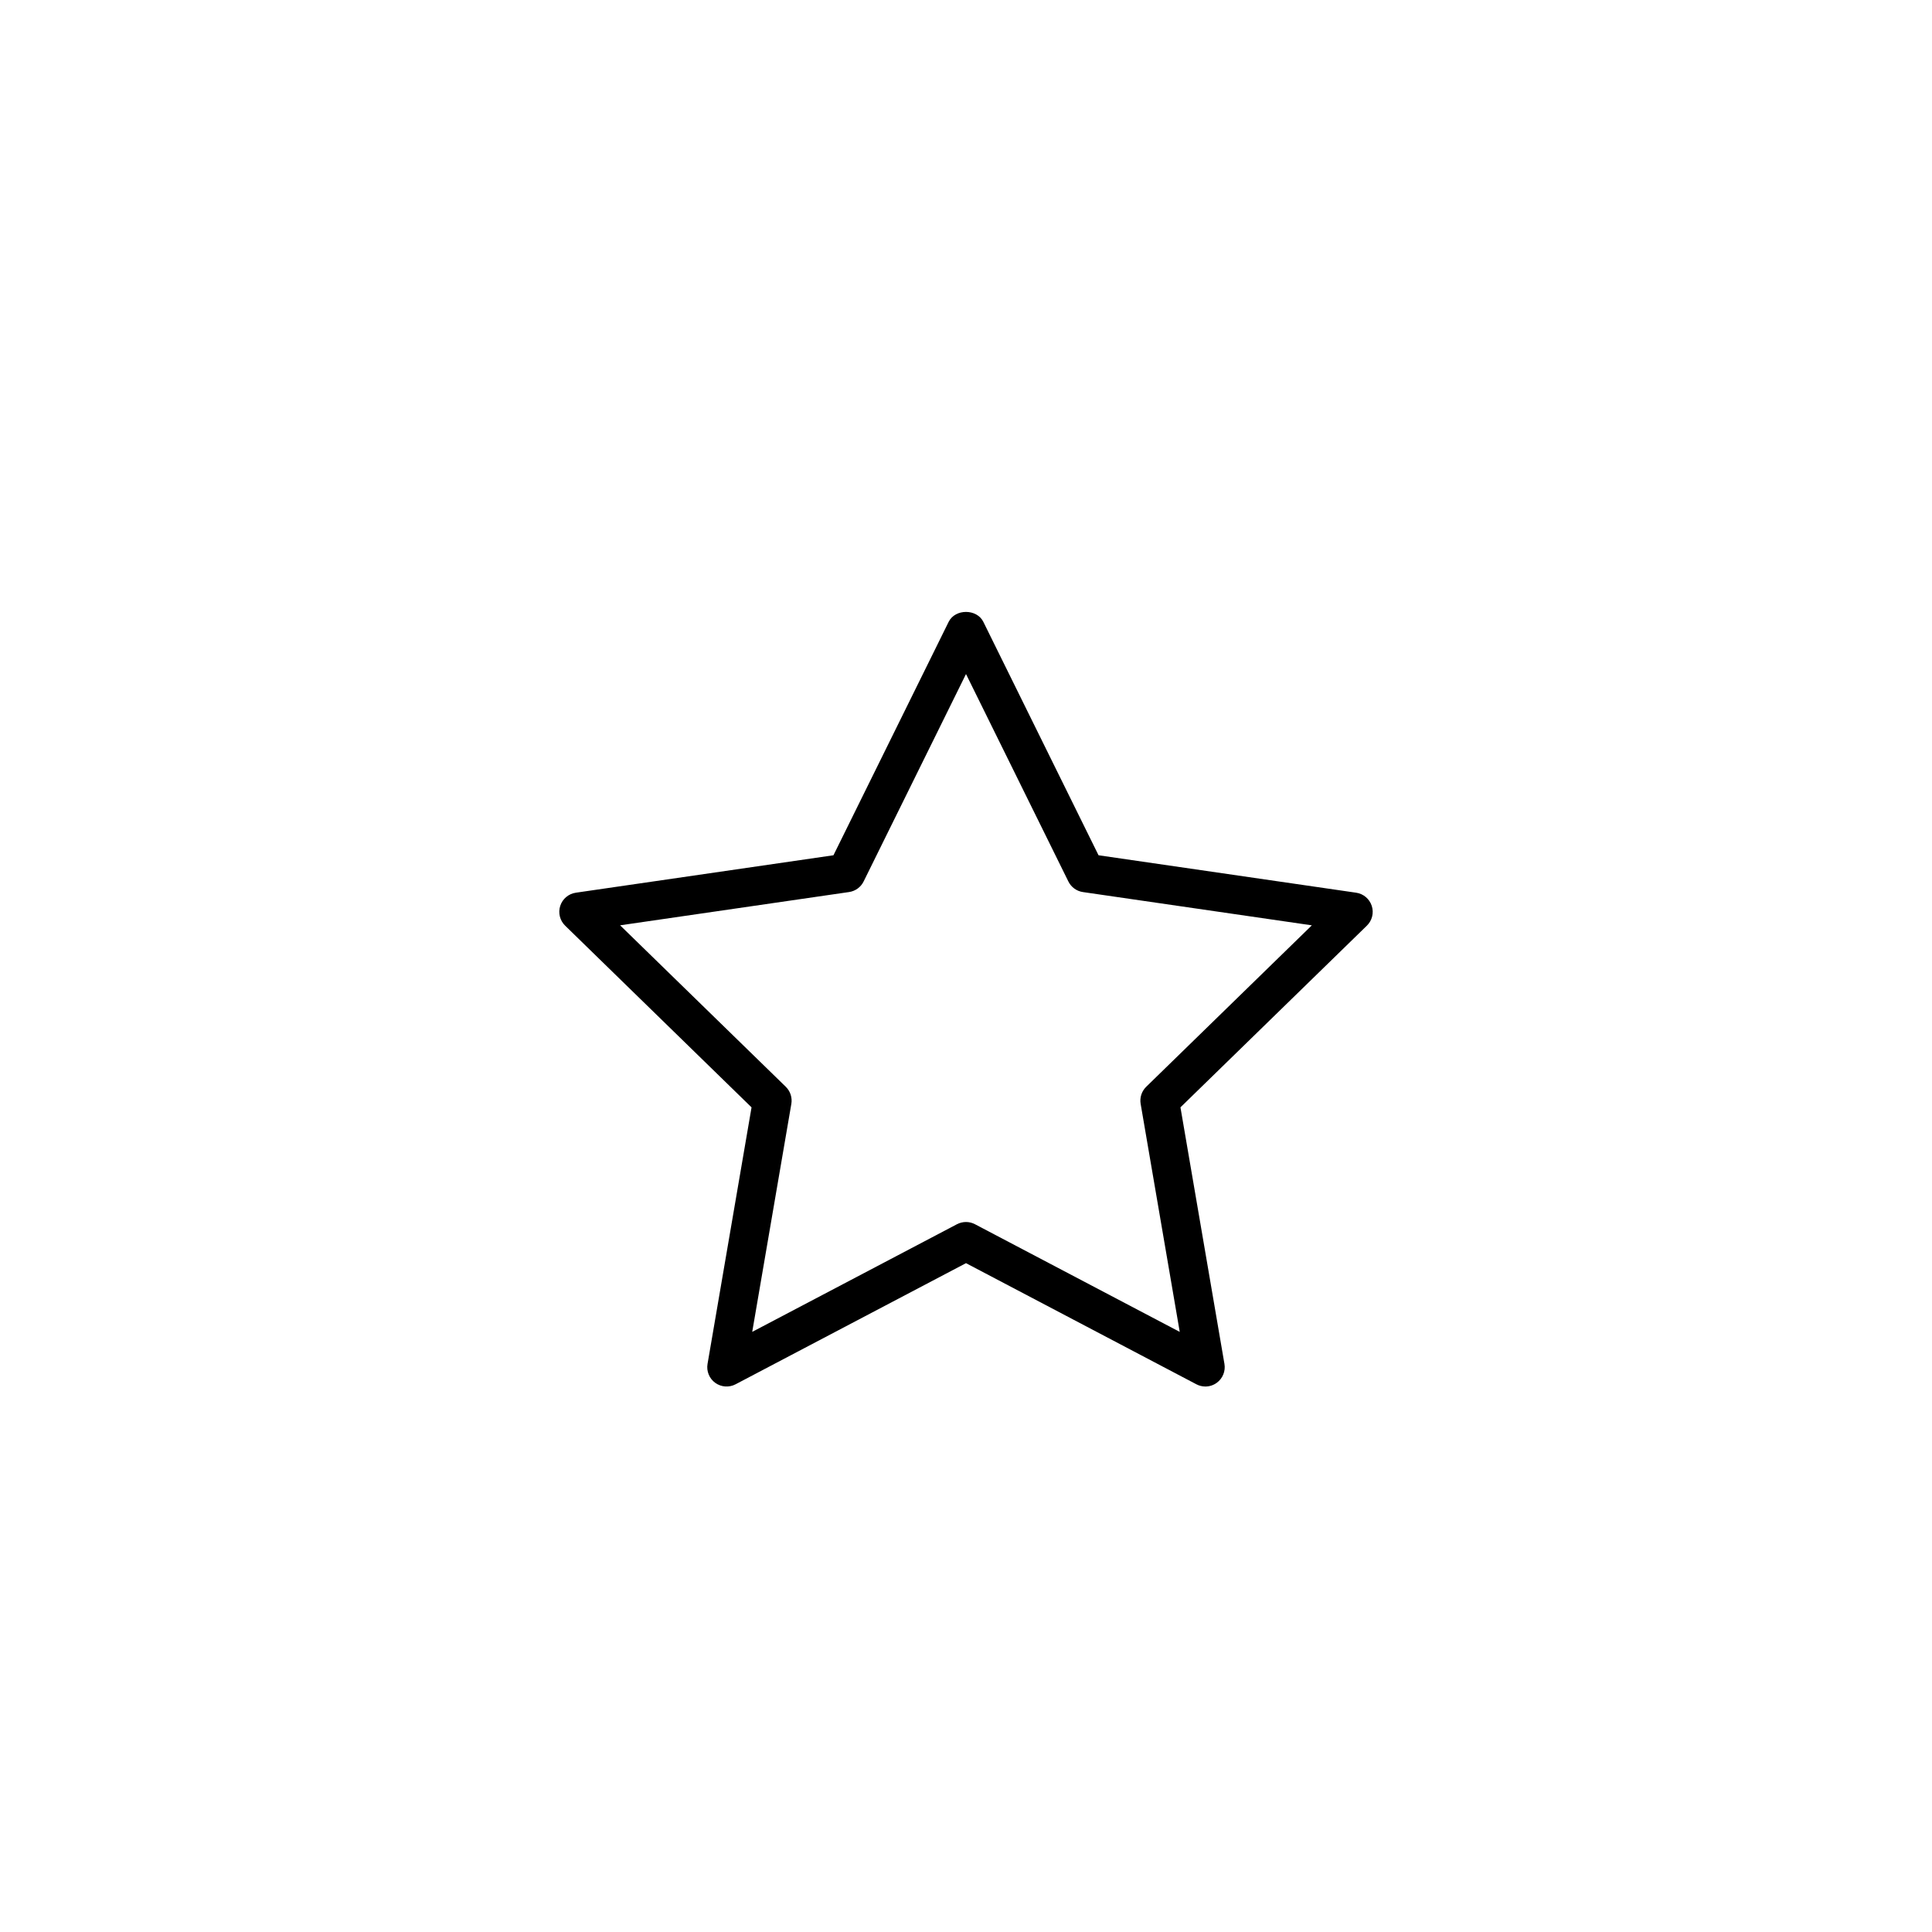 <?xml version="1.0" encoding="utf-8"?>
<!-- Generator: Adobe Illustrator 16.0.0, SVG Export Plug-In . SVG Version: 6.00 Build 0)  -->
<!DOCTYPE svg PUBLIC "-//W3C//DTD SVG 1.1//EN" "http://www.w3.org/Graphics/SVG/1.1/DTD/svg11.dtd">
<svg version="1.1" id="Layer_1" xmlns="http://www.w3.org/2000/svg" xmlns:xlink="http://www.w3.org/1999/xlink" x="0px" y="0px"
	 width="100px" height="100px" viewBox="0 0 100 100" enable-background="new 0 0 100 100" xml:space="preserve">
<g>
	<path d="M62.391,71.766c-0.158,0-0.318-0.038-0.465-0.115L50,65.381l-11.927,6.27c-0.337,0.177-0.745,0.147-1.054-0.076
		c-0.307-0.224-0.461-0.603-0.397-0.978l2.278-13.28l-9.648-9.405c-0.273-0.266-0.371-0.663-0.254-1.025
		c0.117-0.362,0.431-0.626,0.808-0.681l13.334-1.938l5.963-12.083c0.337-0.683,1.457-0.683,1.794,0l5.963,12.083l13.334,1.938
		c0.377,0.055,0.689,0.319,0.808,0.681c0.118,0.362,0.02,0.759-0.253,1.025L61.1,57.316l2.277,13.28
		c0.064,0.375-0.09,0.754-0.398,0.978C62.805,71.701,62.598,71.766,62.391,71.766z M50,63.251c0.159,0,0.319,0.038,0.465,0.115
		l10.598,5.572l-2.023-11.801c-0.056-0.324,0.052-0.655,0.287-0.885l8.574-8.357l-11.85-1.722c-0.325-0.047-0.606-0.252-0.752-0.547
		L50,34.888l-5.299,10.737c-0.146,0.295-0.428,0.5-0.754,0.547l-11.85,1.722l8.575,8.357c0.235,0.23,0.343,0.561,0.288,0.885
		l-2.025,11.801l10.599-5.572C49.68,63.289,49.84,63.251,50,63.251z"/>
</g>
</svg>
